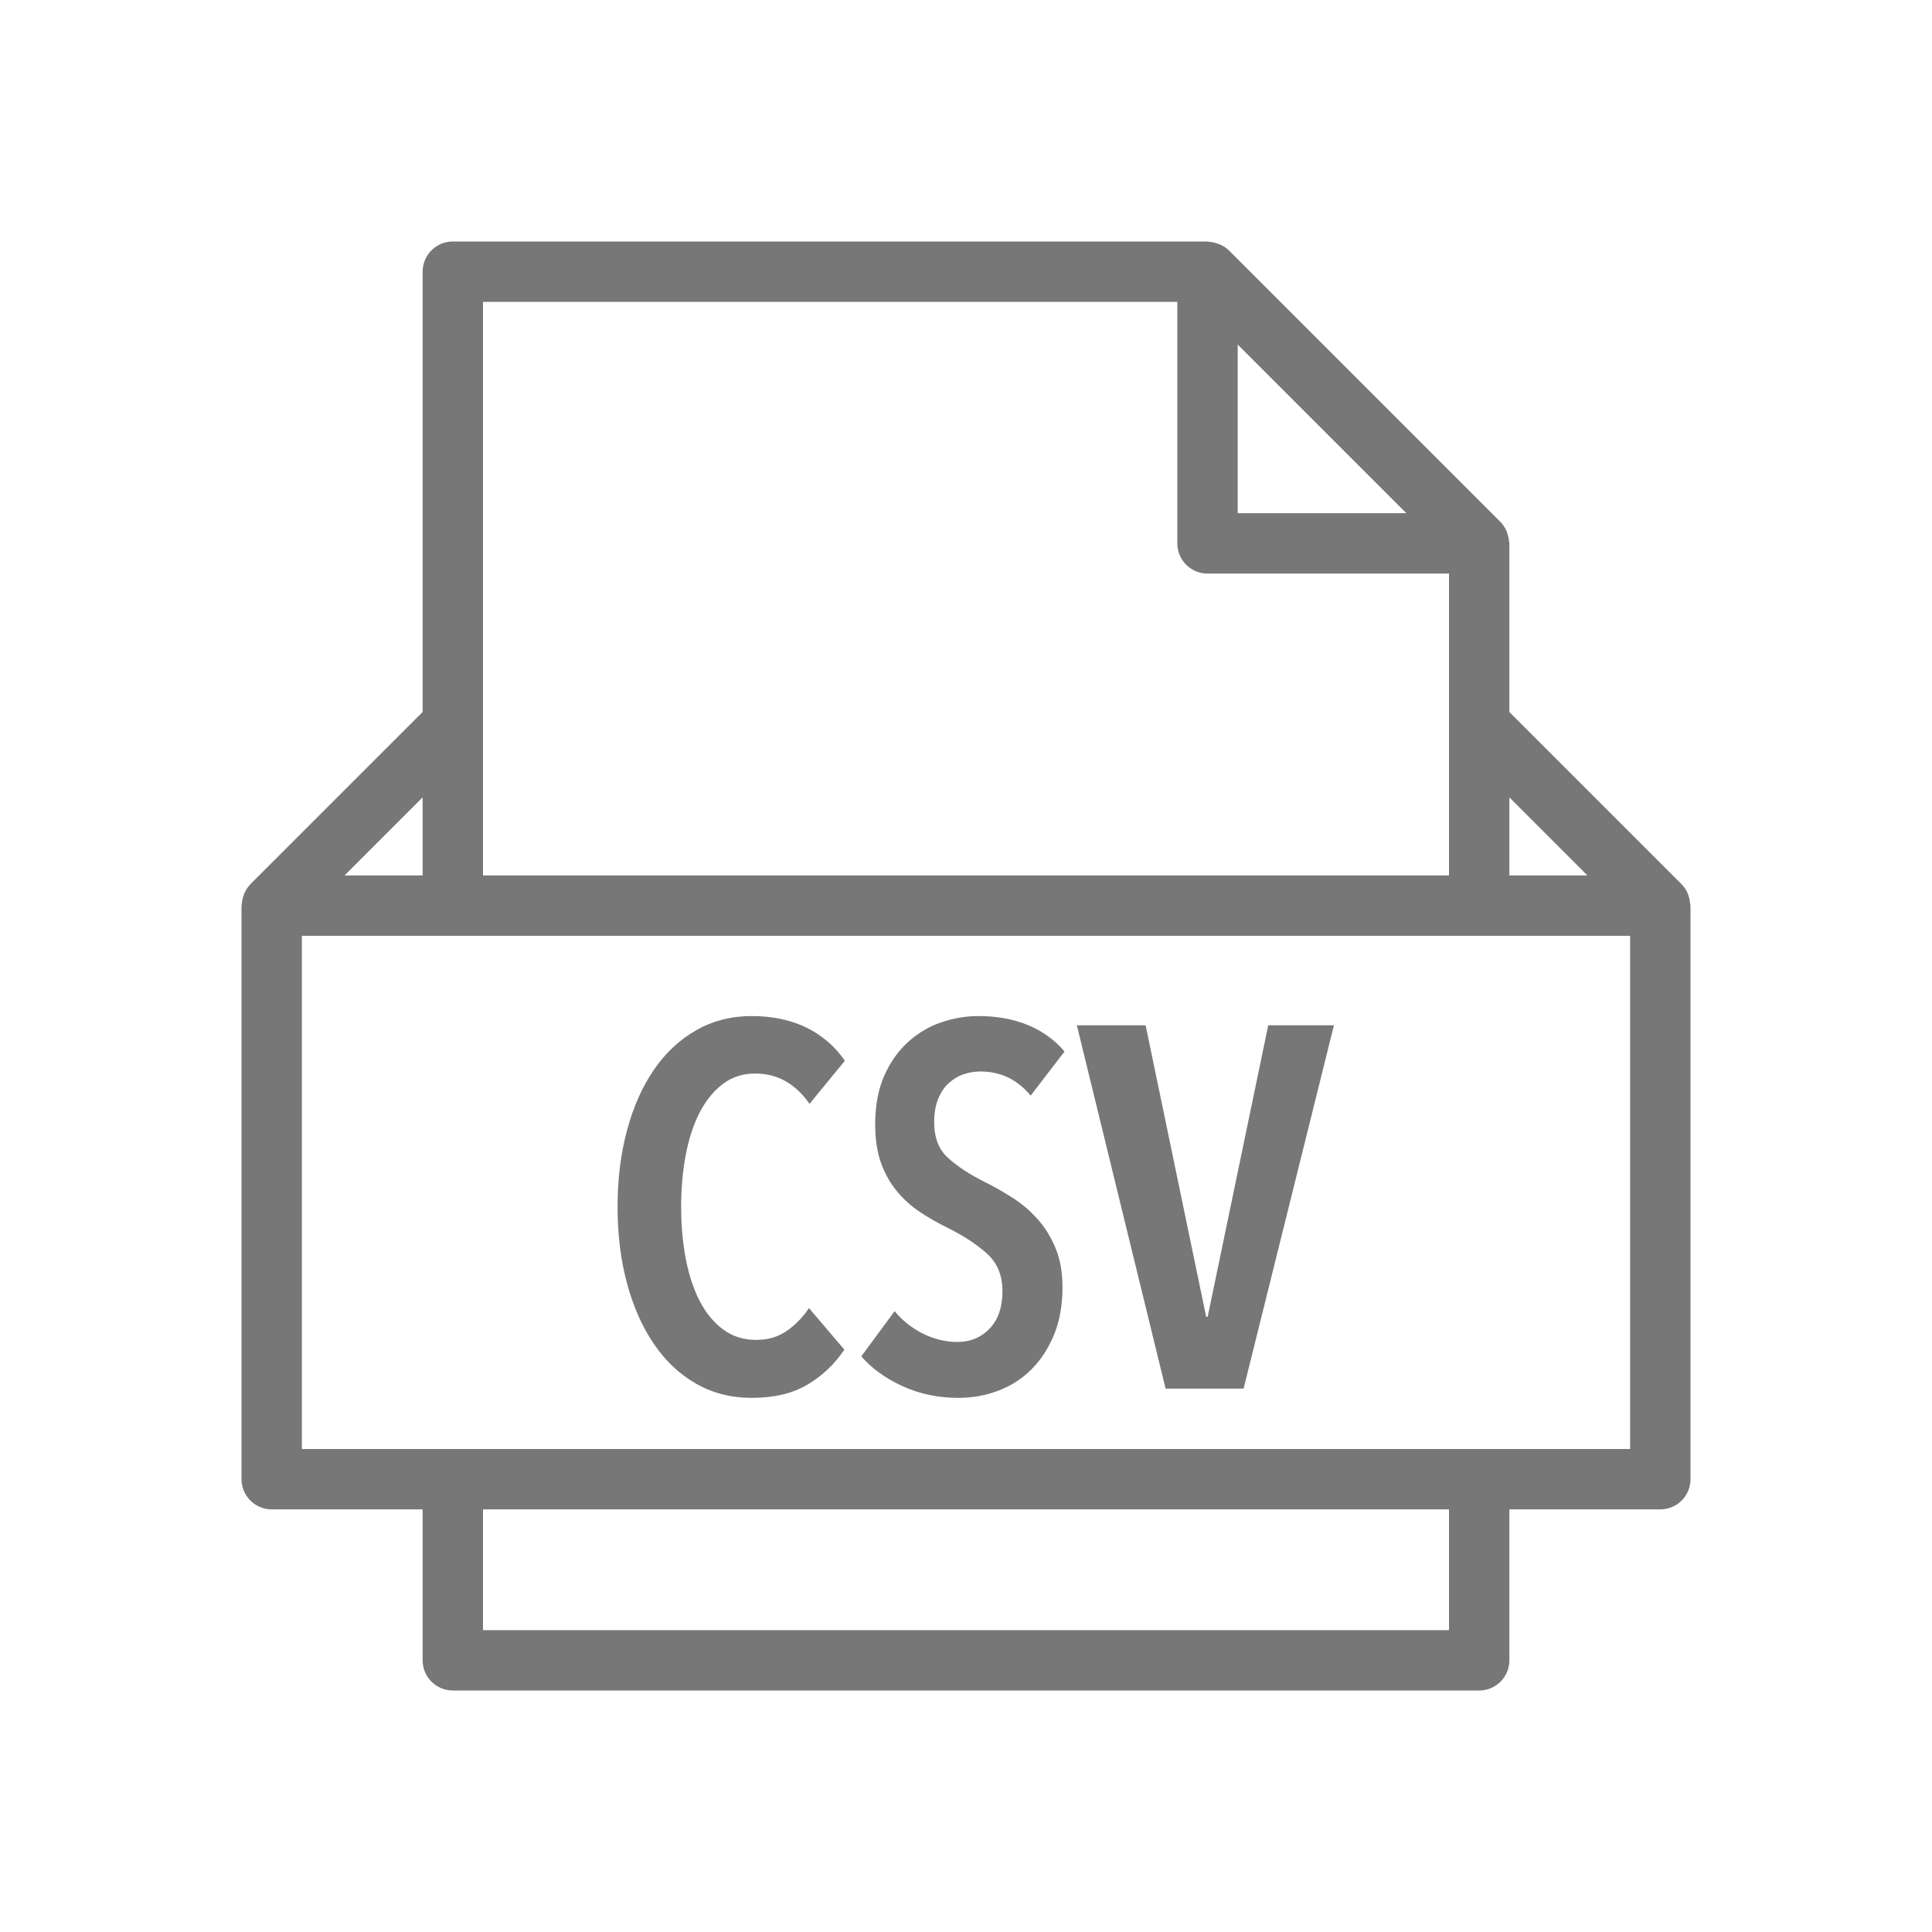 <svg width="32" height="32" viewBox="0 0 32 32" fill="none" xmlns="http://www.w3.org/2000/svg">
<g filter="url(#filter0_d_704_857)">
<path d="M27.994 10.969C27.991 10.924 27.982 10.88 27.967 10.837C27.962 10.821 27.957 10.806 27.951 10.79C27.927 10.738 27.896 10.689 27.854 10.648L27.854 10.647L25 7.793V5C25 4.989 24.994 4.979 24.994 4.968C24.991 4.925 24.982 4.882 24.968 4.84C24.962 4.824 24.959 4.809 24.951 4.793C24.927 4.74 24.896 4.689 24.853 4.646L20.353 0.146C20.31 0.103 20.259 0.072 20.206 0.049C20.191 0.042 20.176 0.037 20.16 0.033C20.118 0.018 20.075 0.009 20.029 0.006C20.02 0.005 20.011 0 20 0H7.5C7.224 0 7 0.224 7 0.5V7.793L4.146 10.646L4.146 10.648C4.104 10.69 4.074 10.739 4.05 10.79C4.043 10.806 4.038 10.821 4.033 10.837C4.018 10.88 4.009 10.924 4.006 10.969C4.005 10.98 4 10.989 4 11V20.5C4 20.776 4.224 21 4.5 21H7V23.5C7 23.776 7.224 24 7.5 24H24.5C24.776 24 25 23.776 25 23.5V21H27.5C27.776 21 28 20.776 28 20.5V11C28 10.989 27.994 10.98 27.994 10.969ZM26.293 10.5H25V9.207L26.293 10.5ZM23.293 4.5H20.5V1.707L23.293 4.5ZM8 1H19.5V5C19.5 5.276 19.724 5.5 20 5.5H24V8V10.5H8V8V1ZM7 9.207V10.5H5.707L7 9.207ZM24 23H8V21H24V23ZM27 20H5V11.5H7.5H24.5H27V20Z" fill="#777777"/>
<path d="M15.711 13.943C15.785 13.875 15.867 13.825 15.958 13.794C16.048 13.763 16.142 13.747 16.238 13.747C16.573 13.747 16.85 13.88 17.071 14.147L17.632 13.416C17.468 13.223 17.265 13.077 17.025 12.978C16.784 12.879 16.511 12.829 16.205 12.829C15.995 12.829 15.788 12.865 15.584 12.935C15.38 13.006 15.197 13.115 15.036 13.263C14.874 13.41 14.744 13.596 14.645 13.819C14.546 14.043 14.496 14.311 14.496 14.623C14.496 14.872 14.528 15.086 14.593 15.264C14.658 15.443 14.746 15.599 14.857 15.732C14.967 15.865 15.095 15.98 15.239 16.076C15.384 16.173 15.538 16.26 15.703 16.34C15.963 16.47 16.179 16.612 16.349 16.765C16.519 16.918 16.604 17.125 16.604 17.385C16.604 17.652 16.533 17.858 16.391 18.006C16.25 18.153 16.071 18.227 15.856 18.227C15.663 18.227 15.475 18.181 15.29 18.091C15.106 18 14.949 17.875 14.818 17.717L14.266 18.465C14.436 18.663 14.662 18.827 14.946 18.958C15.229 19.088 15.538 19.153 15.872 19.153C16.105 19.153 16.326 19.114 16.535 19.034C16.745 18.955 16.928 18.837 17.084 18.681C17.24 18.526 17.364 18.334 17.458 18.108C17.551 17.881 17.598 17.62 17.598 17.326C17.598 17.071 17.559 16.85 17.479 16.663C17.4 16.476 17.298 16.314 17.173 16.178C17.049 16.042 16.91 15.926 16.757 15.83C16.604 15.733 16.454 15.648 16.306 15.575C16.057 15.45 15.856 15.318 15.703 15.179C15.55 15.041 15.473 14.844 15.473 14.589C15.473 14.441 15.494 14.314 15.537 14.206C15.58 14.099 15.638 14.011 15.711 13.943Z" fill="#777777"/>
<path d="M11.588 14.427C11.691 14.229 11.818 14.072 11.971 13.955C12.124 13.839 12.303 13.781 12.507 13.781C12.875 13.781 13.175 13.948 13.408 14.283L13.994 13.569C13.829 13.331 13.617 13.148 13.357 13.02C13.096 12.893 12.793 12.829 12.447 12.829C12.113 12.829 11.808 12.907 11.533 13.063C11.258 13.219 11.024 13.437 10.832 13.717C10.639 13.998 10.49 14.332 10.386 14.72C10.28 15.109 10.229 15.532 10.229 15.991C10.229 16.45 10.281 16.872 10.386 17.258C10.49 17.643 10.637 17.976 10.828 18.256C11.018 18.537 11.249 18.757 11.524 18.915C11.8 19.074 12.107 19.153 12.447 19.153C12.821 19.153 13.131 19.08 13.377 18.932C13.624 18.785 13.826 18.592 13.985 18.354L13.399 17.666C13.302 17.813 13.181 17.938 13.037 18.04C12.893 18.142 12.722 18.193 12.524 18.193C12.314 18.193 12.131 18.135 11.975 18.018C11.819 17.902 11.691 17.745 11.588 17.547C11.486 17.348 11.409 17.115 11.358 16.845C11.307 16.576 11.282 16.292 11.282 15.991C11.282 15.685 11.307 15.398 11.358 15.128C11.41 14.859 11.486 14.626 11.588 14.427Z" fill="#777777"/>
<path d="M20.003 17.81H19.978L18.975 12.982H17.836L19.306 19H20.598L22.094 12.982H21.006L20.003 17.81Z" fill="#777777"/>
</g>
<defs>
<filter id="filter0_d_704_857" x="0" y="0" width="32" height="32" filterUnits="userSpaceOnUse" color-interpolation-filters="sRGB">
<feFlood flood-opacity="0" result="BackgroundImageFix"/>
<feColorMatrix in="SourceAlpha" type="matrix" values="0 0 0 0 0 0 0 0 0 0 0 0 0 0 0 0 0 0 127 0" result="hardAlpha"/>
<feOffset dy="4"/>
<feGaussianBlur stdDeviation="2"/>
<feComposite in2="hardAlpha" operator="out"/>
<feColorMatrix type="matrix" values="0 0 0 0 0 0 0 0 0 0 0 0 0 0 0 0 0 0 0.25 0"/>
<feBlend mode="normal" in2="BackgroundImageFix" result="effect1_dropShadow_704_857"/>
<feBlend mode="normal" in="SourceGraphic" in2="effect1_dropShadow_704_857" result="shape"/>
</filter>
</defs>
</svg>
